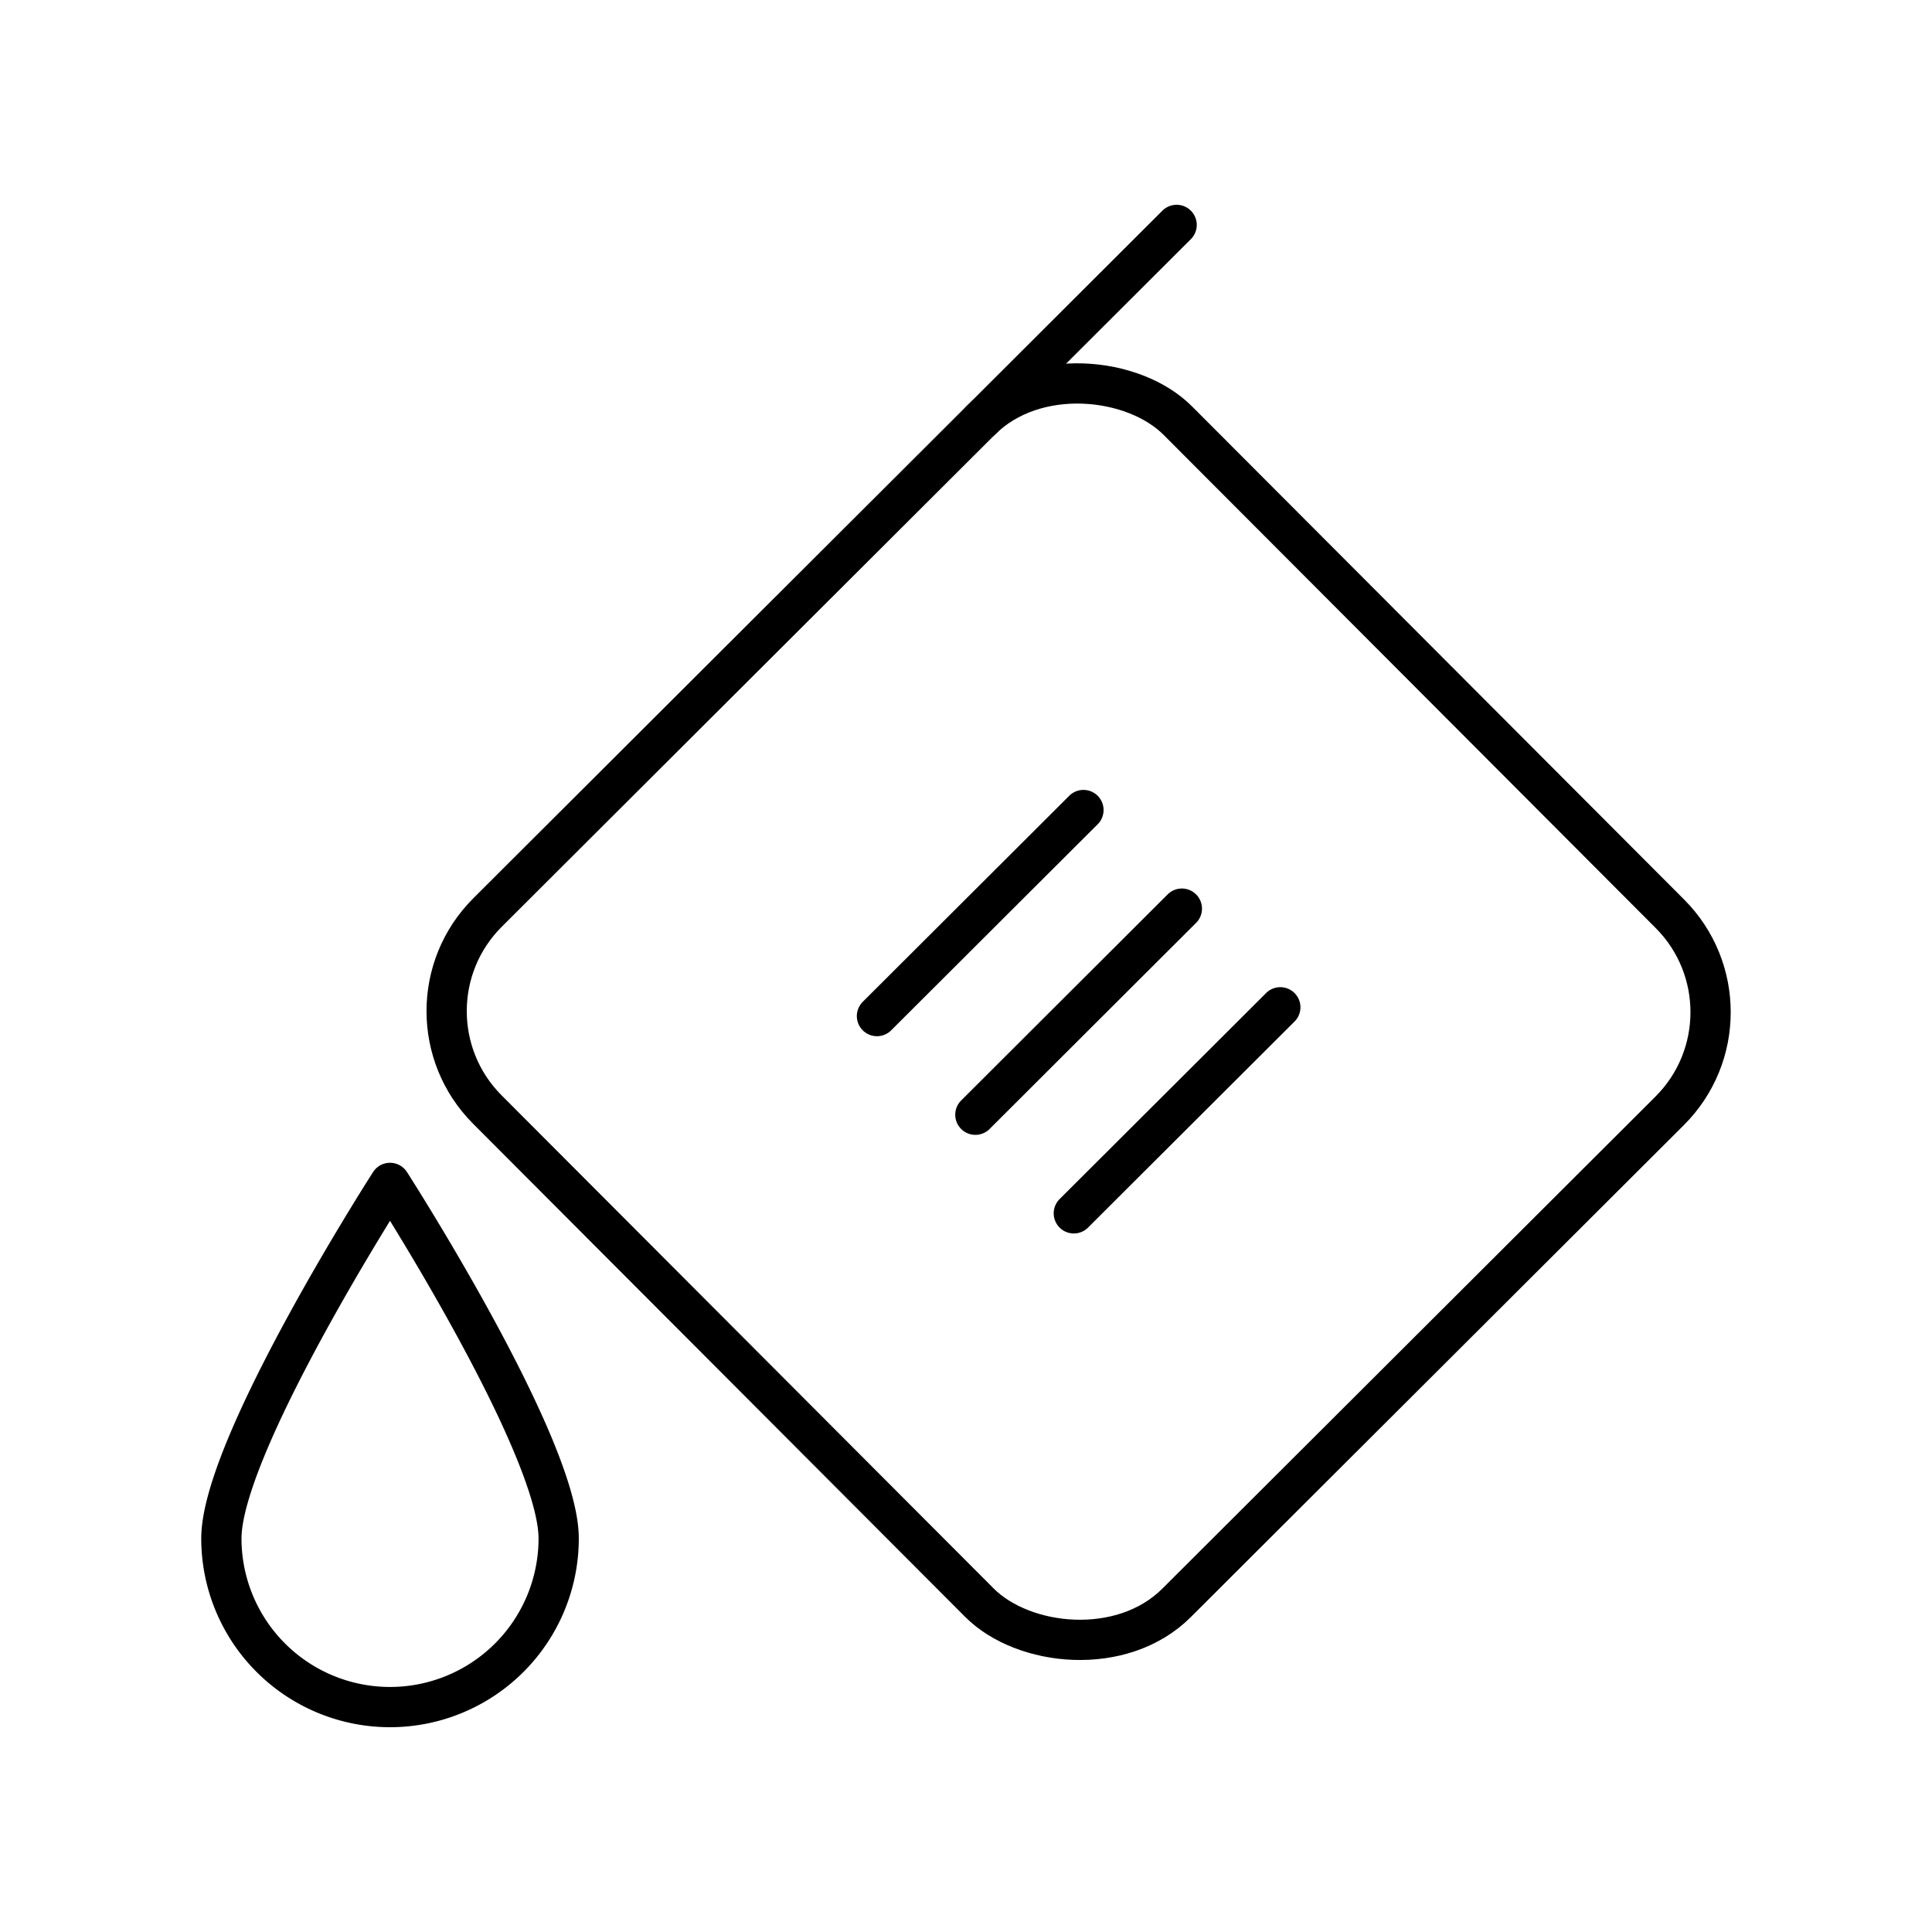 <?xml version="1.0" encoding="utf-8"?>
<!-- Generator: www.svgicons.com -->
<svg xmlns="http://www.w3.org/2000/svg" width="800" height="800" viewBox="0 0 48 48">
<rect width="24.233" height="24.233" x="14.682" y="13.018" fill="none" stroke="currentColor" stroke-linecap="round" stroke-linejoin="round" rx="3.462" transform="rotate(-44.938 26.798 25.135)"/><path fill="none" stroke="currentColor" stroke-linecap="round" stroke-linejoin="round" d="m24.366 10.445l4.867-4.857m-5 22.107l5.13-5.12m-2.684 7.57l5.13-5.119m-10.021.218l5.13-5.119M13.88 38.222c0-2.314-4.19-8.833-4.19-8.833S5.5 35.908 5.5 38.222a4.19 4.19 0 1 0 8.38 0"/>
</svg>